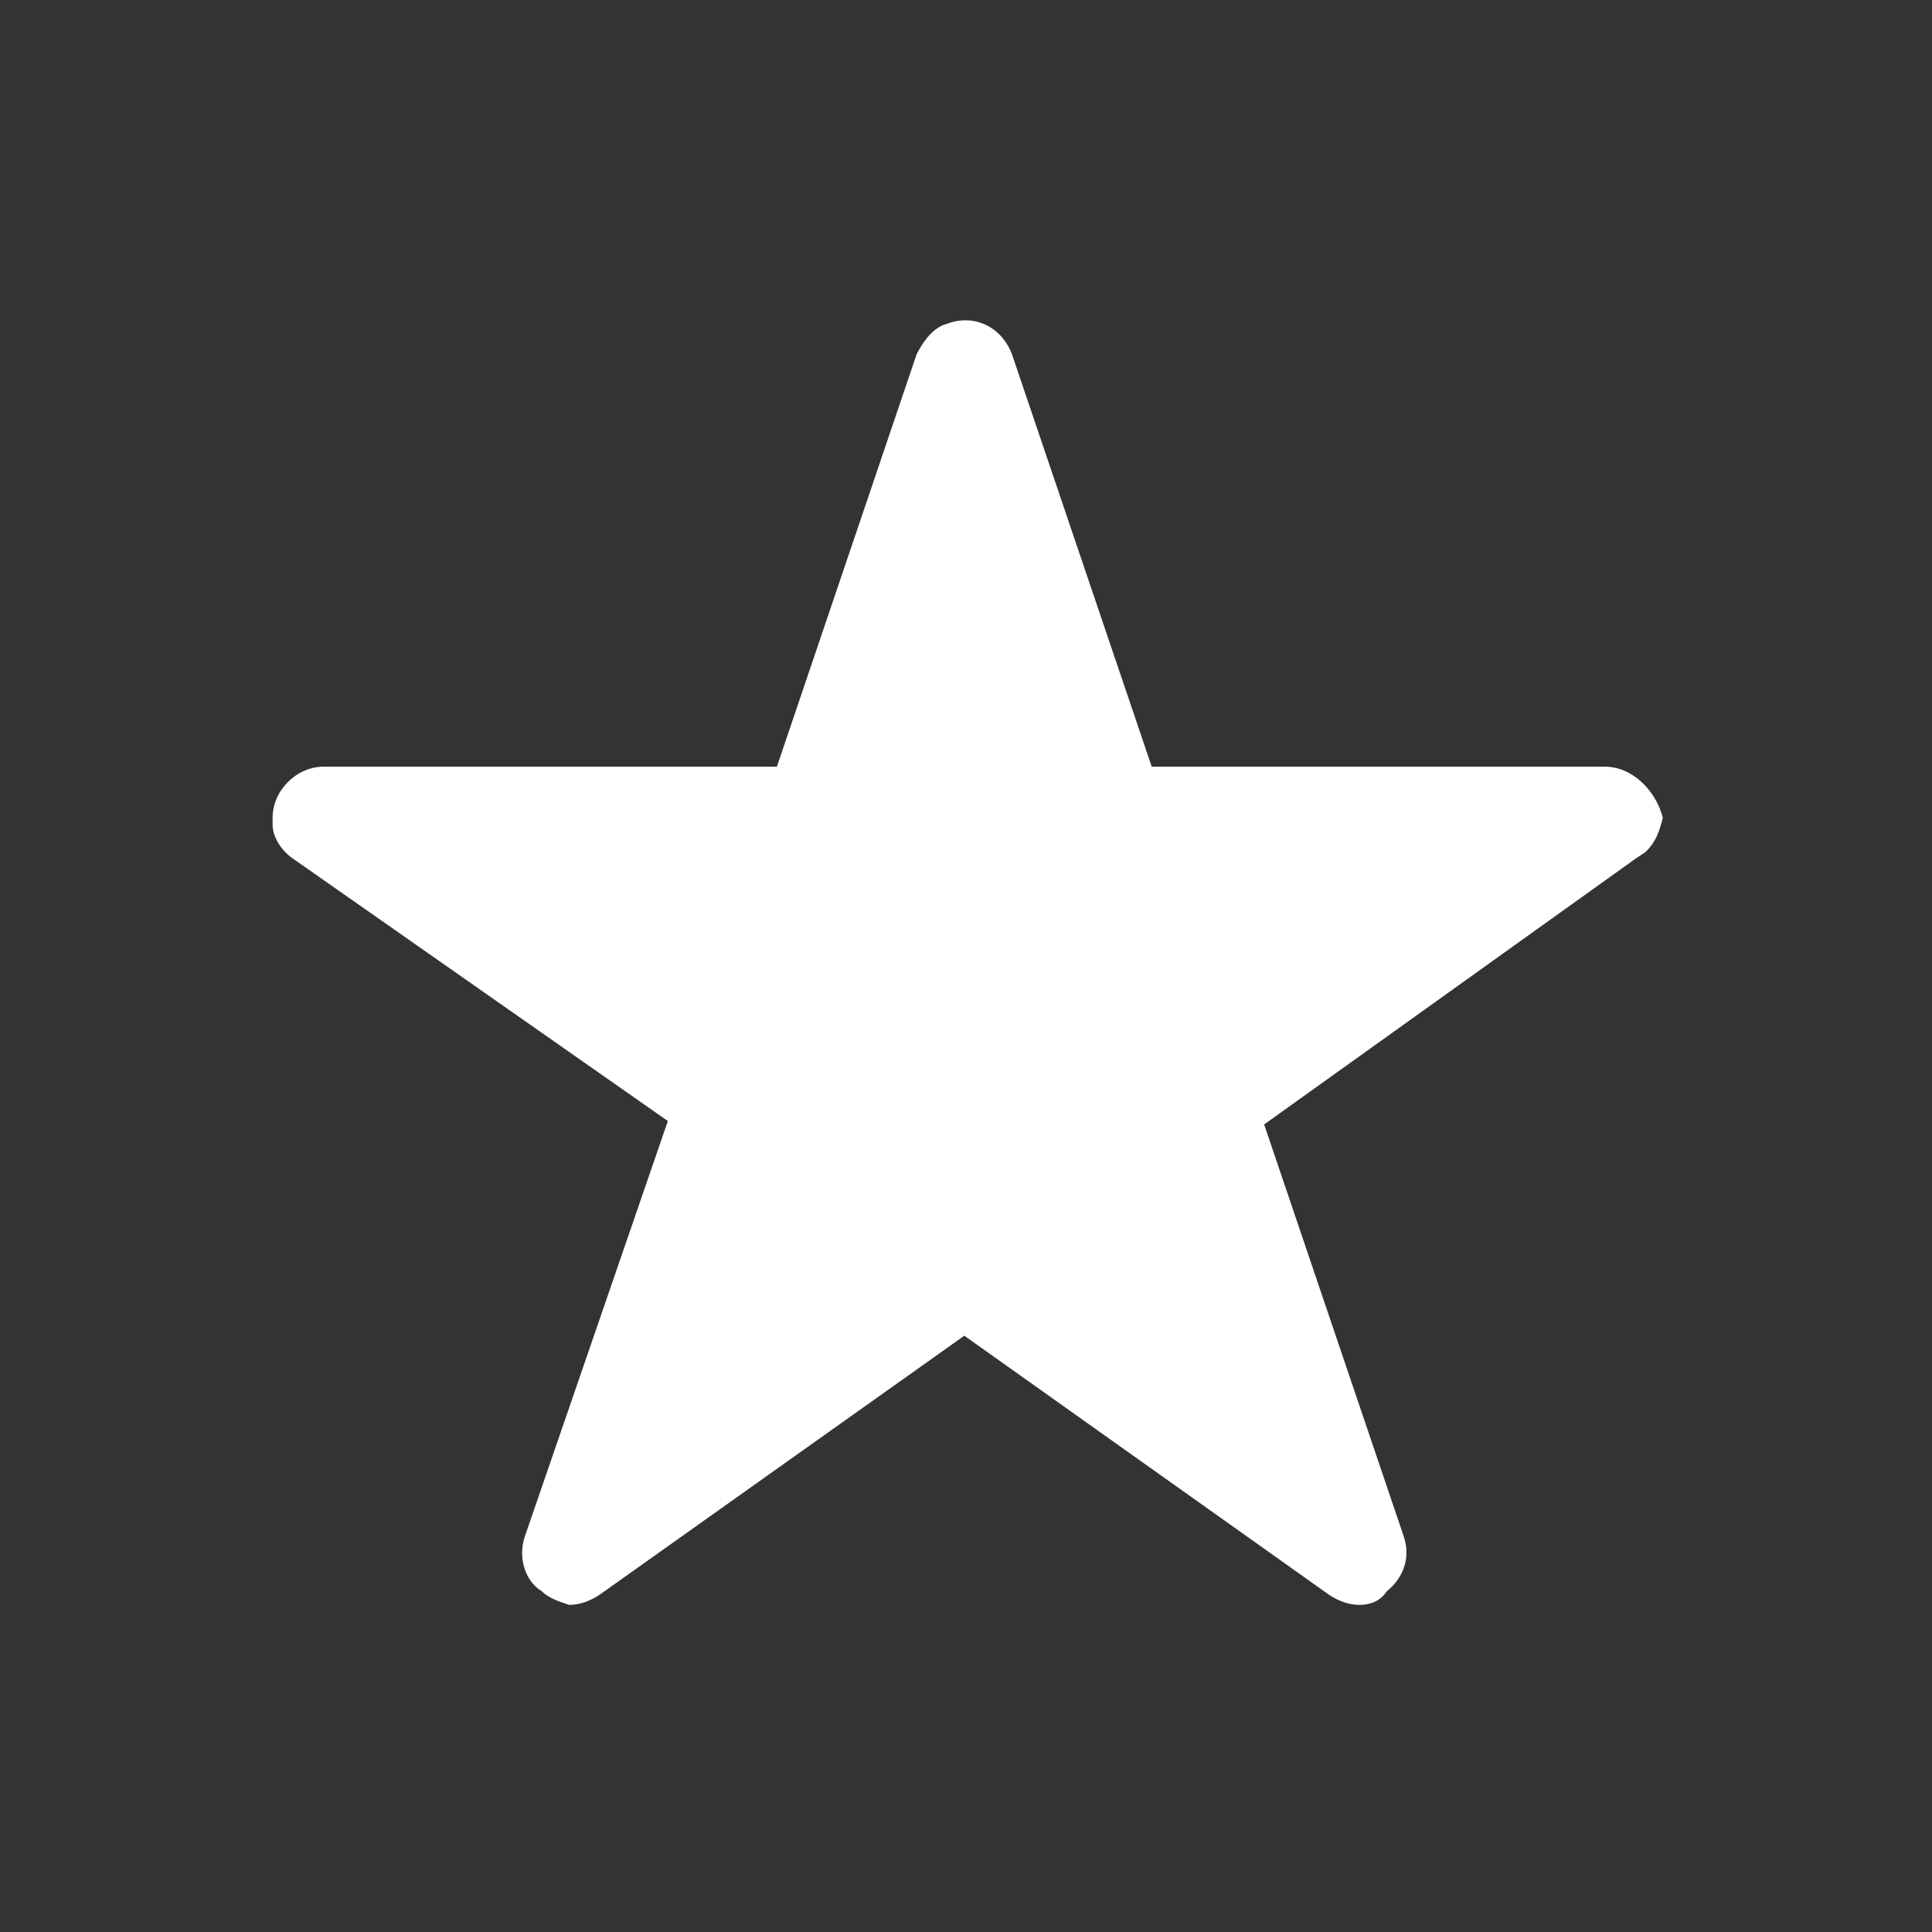<svg xmlns="http://www.w3.org/2000/svg" viewBox="0 0 56.7 56.7"><rect x="0" y="0" width="56.7" height="56.7" fill="#333333" stroke="none"/><path d="M47.1 22.5H33.8l-4.1-12.1c-.3-.8-1.1-1.2-1.9-.9-.4.1-.7.5-.9.9l-4.1 12.1H9.5c-.8 0-1.5.7-1.5 1.5v.2c0 .4.3.8.6 1l11 7.7-4.2 12.2c-.2.6 0 1.3.5 1.6.2.2.5.3.8.4.3 0 .6-.1.9-.3l10.7-7.6L39 46.8c.3.2.6.3.9.3.3 0 .6-.1.8-.4.5-.4.7-1 .5-1.6L37.1 33 48 25.2l.3-.2c.3-.3.4-.6.5-1-.2-.8-.9-1.5-1.7-1.5" fill="#fff"/></svg>